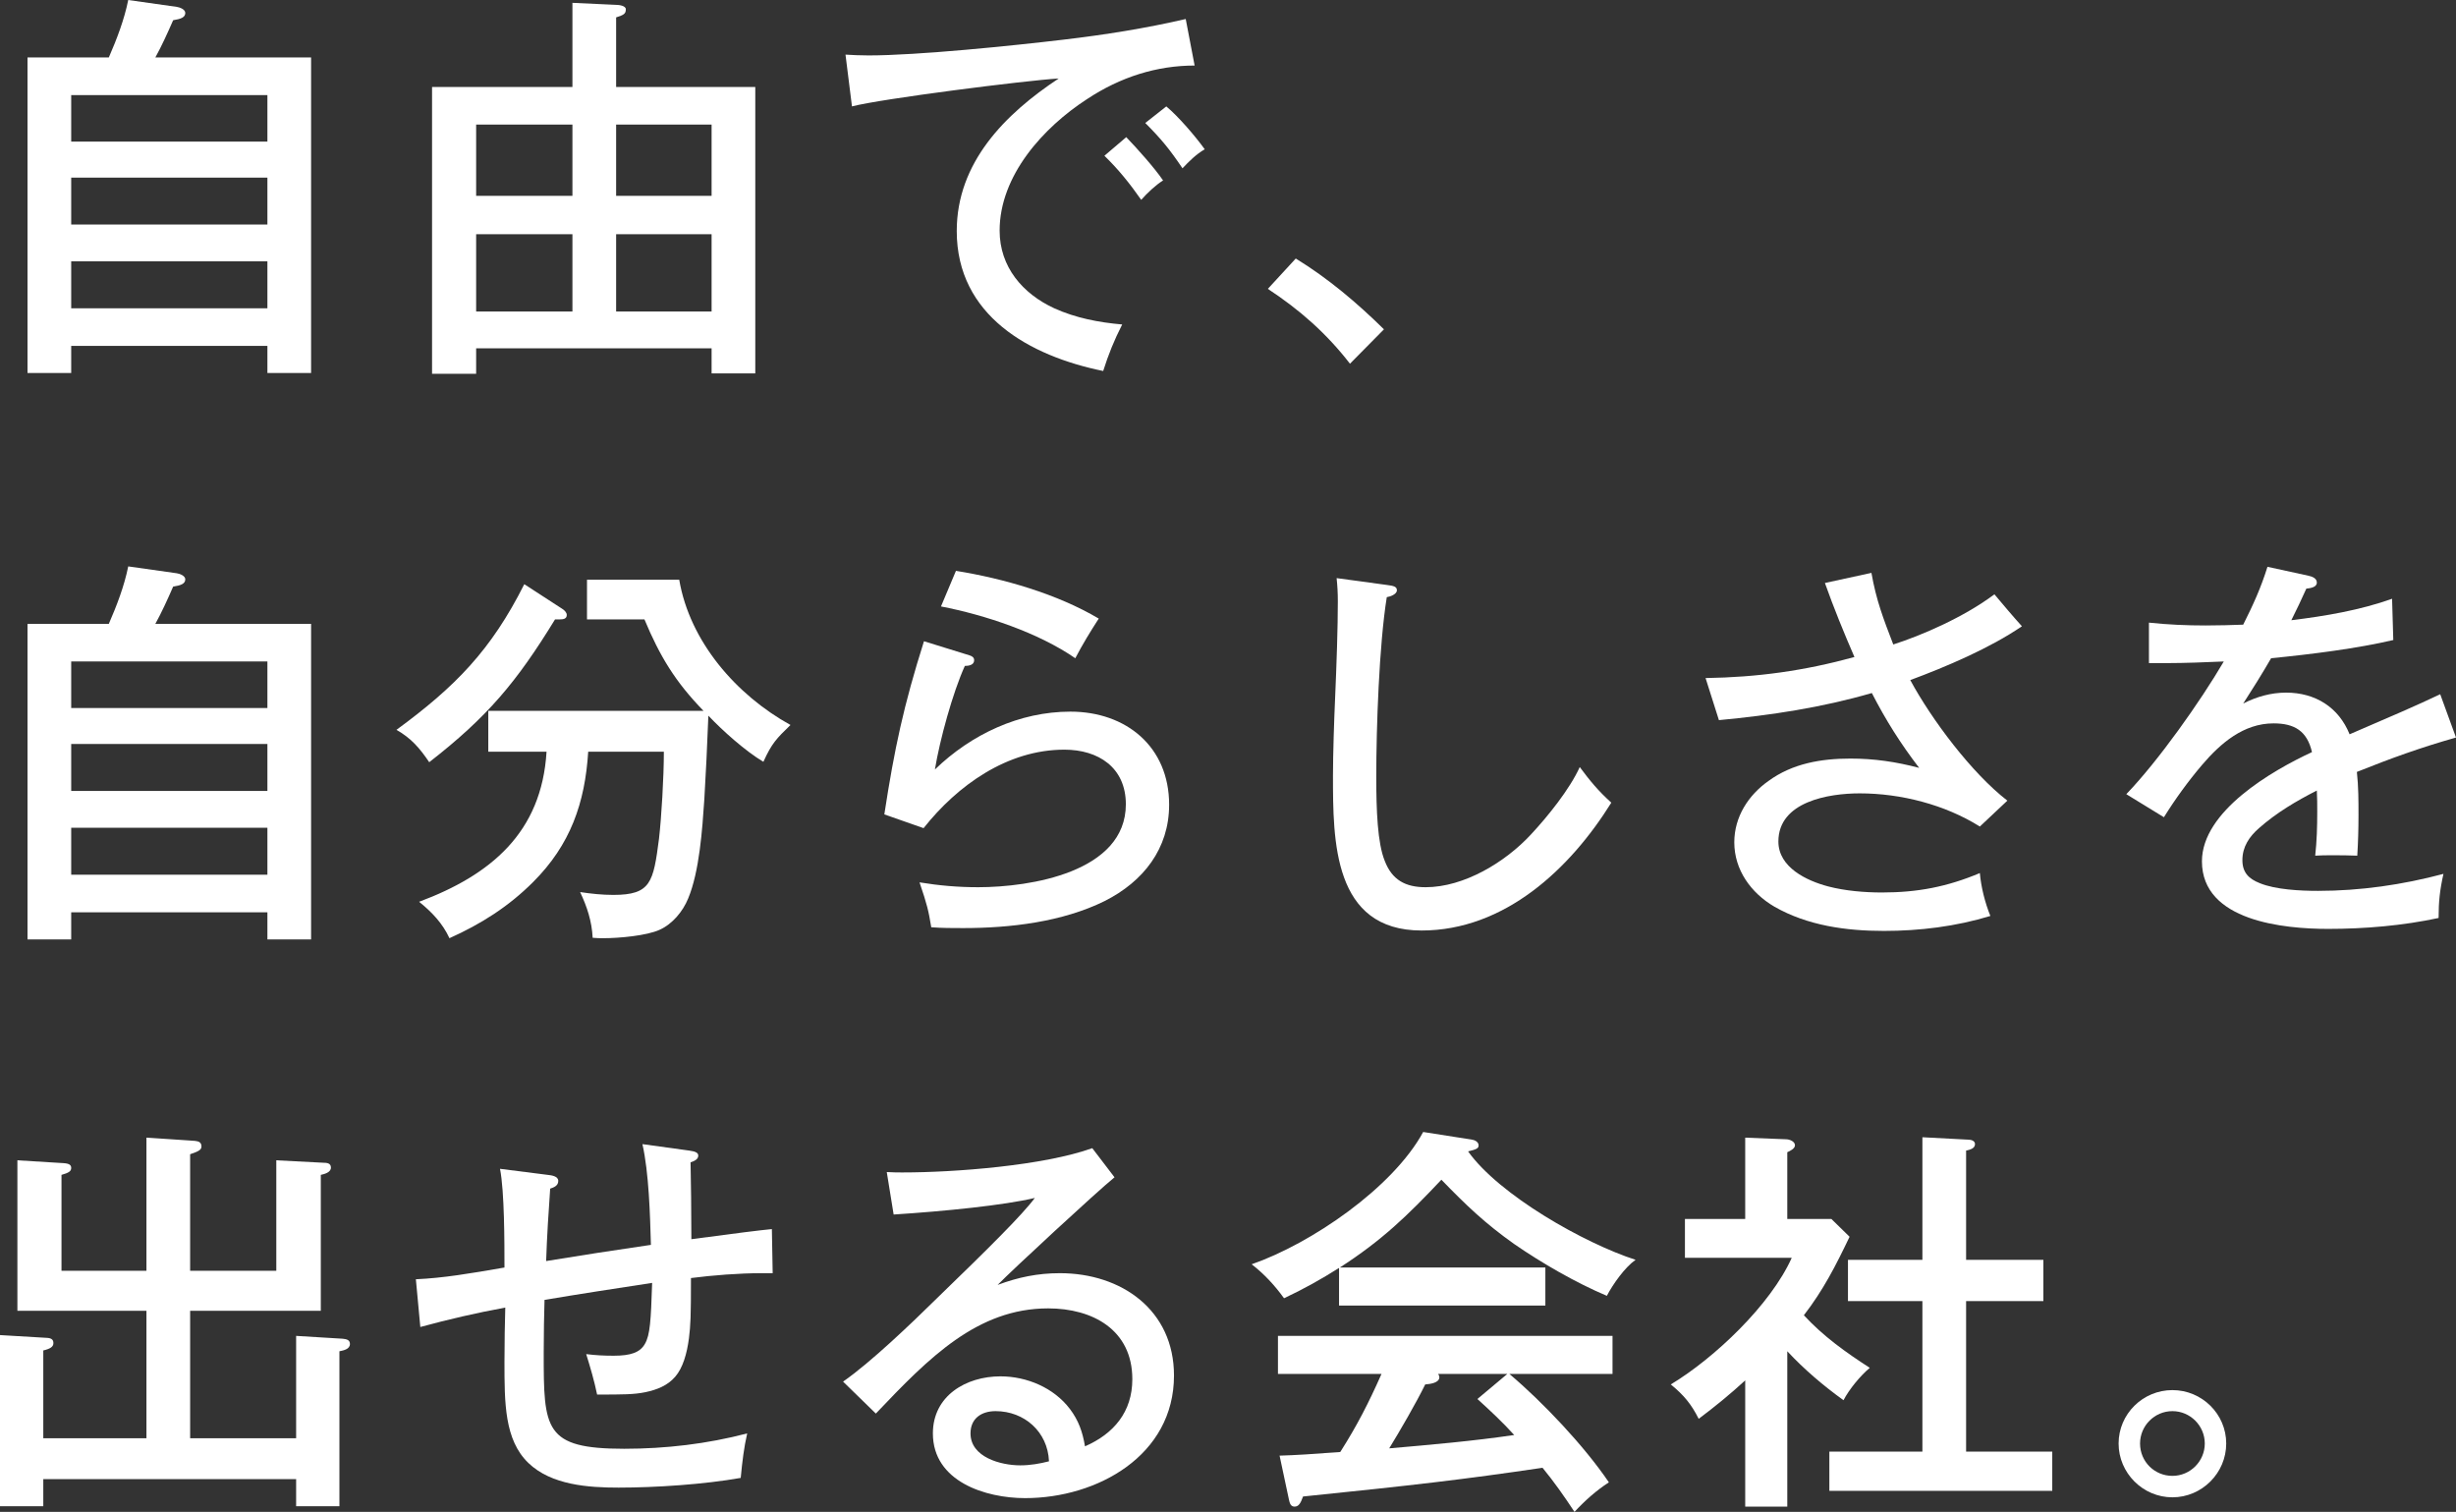 <?xml version="1.0" encoding="UTF-8"?><svg id="_レイヤー_1" xmlns="http://www.w3.org/2000/svg" viewBox="0 0 364.26 224.22"><rect x="0" y="0" width="364.26" height="224.22" fill="#333333" stroke="none"/><defs><style>.cls-1{fill:#fff;}</style></defs><path class="cls-1" d="M46.14,8.52v46.8h-6.48v-4.02H10.56v4.02h-6.48V8.52h12.06c1.2-2.76,2.28-5.58,2.88-8.52l7.2,1.02c.42.06,1.26.36,1.26.9,0,.66-.66.9-1.8,1.08-.78,1.8-1.74,3.9-2.64,5.52h23.1ZM39.66,21v-6.9H10.56v6.9h29.1ZM10.56,26.34v6.96h29.1v-6.96H10.56ZM10.56,38.76v6.96h29.1v-6.96H10.56Z"/><path class="cls-1" d="M70.62,51.66v3.78h-6.54V12.9h20.82V.42l6.48.3c.42,0,1.44.12,1.44.66,0,.66-.3.84-1.44,1.2v10.32h20.64v42.48h-6.48v-3.72h-34.92ZM84.9,18.48h-14.28v10.56h14.28v-10.56ZM84.9,34.74h-14.28v11.46h14.28v-11.46ZM105.54,18.48h-14.16v10.56h14.16v-10.56ZM105.54,34.74h-14.16v11.46h14.16v-11.46Z"/><path class="cls-1" d="M128.82,8.22c7.26,0,21.36-1.44,28.92-2.34,6.12-.72,12.18-1.68,18.12-3.06l1.32,6.9c-5.58,0-10.98,1.68-15.96,4.98-6.48,4.2-12.96,11.34-12.96,19.5,0,5.4,3.42,9.36,8.1,11.52,3.18,1.44,6.6,2.1,10.08,2.4-1.2,2.34-2.04,4.44-2.82,6.9-10.92-2.22-21.72-8.22-21.72-20.76,0-10.14,7.14-17.34,15.12-22.62-4.98.3-26.28,3-30.66,4.14l-.96-7.68c.78.06,2.28.12,3.42.12ZM172.5,26.76c-1.14.72-2.34,1.86-3.24,2.88-1.68-2.4-3.36-4.5-5.46-6.54l3.24-2.76c1.56,1.62,4.2,4.56,5.46,6.42ZM178.68,22.14c-1.26.72-2.34,1.8-3.3,2.82-1.86-2.76-3.12-4.32-5.52-6.72l3.12-2.46c1.8,1.5,4.32,4.44,5.7,6.36Z"/><path class="cls-1" d="M192.18,38.34c4.8,2.94,9.12,6.6,13.08,10.5l-5.04,5.1c-3.48-4.5-7.44-7.98-12.18-11.1l4.14-4.5Z"/><path class="cls-1" d="M46.14,92.52v46.8h-6.48v-4.02H10.56v4.02h-6.48v-46.8h12.06c1.2-2.76,2.28-5.58,2.88-8.52l7.2,1.02c.42.06,1.26.36,1.26.9,0,.66-.66.9-1.8,1.08-.78,1.8-1.74,3.9-2.64,5.52h23.1ZM39.66,105v-6.9H10.56v6.9h29.1ZM10.56,110.34v6.96h29.1v-6.96H10.56ZM10.56,122.76v6.96h29.1v-6.96H10.56Z"/><path class="cls-1" d="M83.4,90.3c.3.18.66.54.66.9,0,.6-.54.66-1.08.66h-.66c-5.7,9.3-10.02,14.46-18.66,21.18-1.38-2.04-2.64-3.54-4.86-4.8,8.76-6.42,14.04-11.82,18.96-21.6l5.64,3.66ZM79.08,130.8c-3.66,3.66-7.74,6.24-12.42,8.34-1.02-2.22-2.64-3.9-4.5-5.4,10.62-3.96,18.18-10.26,18.9-22.26h-8.64v-6.06h31.92c-4.2-4.32-6.48-8.1-8.76-13.56h-8.52v-5.88h13.68c1.56,9.18,8.46,17.1,16.5,21.54-2.1,2.04-2.76,2.7-4.02,5.46-2.64-1.56-6.06-4.62-8.16-6.84-.18,4.8-.36,8.28-.6,12.42-.3,4.44-.72,10.68-2.4,14.7-.78,1.92-2.34,3.78-4.2,4.62-1.92.9-6.12,1.26-8.28,1.26-.6,0-1.14,0-1.68-.06-.12-2.46-.84-4.62-1.86-6.78,1.62.24,3.24.42,4.92.42,5.58,0,5.94-1.86,6.78-8.34.36-3.12.72-9.12.72-12.9h-11.22c-.48,7.62-2.64,13.8-8.16,19.32Z"/><path class="cls-1" d="M143.82,97.2c.36.12.66.3.66.72,0,.72-.84.84-1.38.84-1.8,3.96-3.72,10.98-4.44,15.36,5.4-5.22,12.54-8.58,20.1-8.58,8.28,0,14.64,5.22,14.64,13.8,0,6.54-3.84,11.4-9.54,14.28-6.3,3.12-14.04,4.02-21,4.02-1.56,0-3.18,0-4.74-.12-.42-2.52-.6-3.3-1.74-6.66,2.94.48,5.7.72,8.7.72,7.68,0,21.9-2.22,21.9-12.3,0-5.46-4.08-8.1-9.12-8.1-8.46,0-15.84,5.28-20.88,11.64l-5.82-2.04c1.5-9.78,2.88-16.2,5.88-25.68l6.78,2.1ZM162.96,91.74c-1.32,2.04-2.34,3.72-3.48,5.88-5.46-3.78-13.38-6.42-19.92-7.68l2.22-5.28c7.08,1.14,15,3.42,21.18,7.08Z"/><path class="cls-1" d="M205.74,86.76c.96.12,1.44.24,1.44.78,0,.6-1.02.96-1.5,1.02-1.14,7.08-1.56,19.38-1.56,26.64,0,4.98.18,9.84,1.26,12.48,1.08,2.82,3.06,3.9,6.06,3.9,5.7,0,11.82-3.72,15.6-7.8,2.52-2.7,5.76-6.72,7.26-10.02,1.56,2.1,2.76,3.54,4.68,5.28-6.12,9.84-15.84,18.96-28.14,18.96-13.14,0-13.14-13.32-13.14-22.98,0-3.18.18-8.46.3-11.1.24-5.58.42-10.86.42-14.76,0-1.2-.06-2.28-.18-3.42l7.5,1.02Z"/><path class="cls-1" d="M270.66,86.46l6.9-1.5c.72,4.08,1.74,6.72,3.24,10.62,4.14-1.32,10.44-4.02,15-7.44,1.2,1.44,2.88,3.42,4.08,4.74-4.74,3.24-11.22,6-16.56,7.98,3.18,5.88,9.12,13.8,14.4,17.88l-4.08,3.84c-5.16-3.24-11.7-4.92-17.82-4.92-4.56,0-12.06,1.2-12.06,7.14,0,3.84,4.2,5.82,7.38,6.66,2.52.66,5.4.9,7.98.9,5.28,0,9.66-.84,14.52-2.88.18,2.1.78,4.44,1.56,6.36-5.1,1.56-10.5,2.22-15.78,2.22-5.58,0-11.34-.78-16.26-3.6-3.48-2.04-5.94-5.46-5.94-9.54,0-3.78,2.1-7.02,5.1-9.12,3.54-2.58,7.8-3.3,12.12-3.3,3.54,0,6.78.48,10.2,1.38-2.76-3.6-4.92-7.02-7.02-11.1-7.44,2.16-15,3.3-22.68,4.02l-1.98-6.24c7.74-.12,14.64-1.08,22.08-3.12-1.56-3.6-3.06-7.26-4.38-10.98Z"/><path class="cls-1" d="M336.3,84.06l6.06,1.32c.54.12,1.26.36,1.26,1.02,0,.72-1.02.84-1.56.9-.72,1.62-1.44,3.12-2.22,4.68,4.98-.6,10.26-1.5,14.94-3.18l.18,6.12c-5.4,1.26-12.06,2.1-18.12,2.7-1.32,2.28-2.82,4.68-4.14,6.72,1.98-1.02,4.14-1.62,6.36-1.62,4.32,0,7.8,2.16,9.42,6.18,6.42-2.76,9.9-4.26,13.44-5.94l2.34,6.42c-5.28,1.5-9.6,3.06-14.7,5.1.24,2.16.24,4.32.24,6.42s-.06,4.02-.18,6c-1.26-.06-2.52-.06-3.78-.06-.84,0-1.62,0-2.46.06.24-2.16.3-4.32.3-6.48,0-1.08,0-2.1-.06-3.18-3.06,1.56-6,3.3-8.58,5.58-1.44,1.26-2.46,2.76-2.46,4.74,0,1.8.9,2.76,2.58,3.42,2.34.96,6,1.14,8.64,1.14,6.24,0,12.54-.9,18.6-2.52-.54,2.4-.72,4.14-.72,6.54-5.28,1.14-10.98,1.62-16.38,1.62-6.54,0-18.72-1.14-18.72-10.02,0-7.44,10.38-13.44,16.32-16.2-.72-3.12-2.58-4.26-5.7-4.26-4.44,0-7.86,2.94-10.62,6.18-2.04,2.4-3.96,5.04-5.64,7.74l-5.58-3.42c4.74-4.92,10.98-13.74,14.46-19.68-2.46.12-6,.24-8.28.24h-2.82v-6c2.82.3,5.58.42,8.4.42,1.86,0,4.02-.06,5.58-.12,1.5-3,2.58-5.34,3.6-8.58Z"/><path class="cls-1" d="M43.92,213.3v-15.18l6.9.42c.6.06,1.08.18,1.08.78,0,.78-.96.96-1.56,1.08v22.98h-6.42v-4.02H6.42v4.02H0v-25.38l7.08.42c.6.06.84.3.84.78,0,.54-.48.84-1.5,1.08v13.02h15.3v-18.9H2.58v-22.32l6.84.42c.9.06,1.14.3,1.14.72,0,.48-.36.72-1.44,1.02v14.22h12.6v-19.74l7.2.48c.6.06.96.24.96.84,0,.48-.42.72-1.68,1.14v17.28h12.78v-16.38l6.96.36c.54,0,1.14.06,1.14.72,0,.72-.96.96-1.5,1.08v20.16h-19.38v18.9h15.72Z"/><path class="cls-1" d="M95.28,169.68l6.96.96c.96.12,1.32.36,1.32.72s-.18.72-1.14,1.02c.06,3.3.12,6.84.12,11.4,6.72-.9,10.08-1.32,11.94-1.5l.12,6.54h-1.68c-3.3,0-7.14.3-10.44.72,0,5.82-.06,6.96-.3,8.94-.3,2.28-.9,4.38-2.04,5.7-1.14,1.32-2.7,1.92-4.38,2.28-1.74.36-3.36.36-7.2.36-.42-2.04-1.02-4.08-1.62-6,1.38.18,2.7.24,4.08.24,2.52,0,3.9-.48,4.62-1.74.78-1.32.9-3.48,1.08-9.06-5.52.84-10.98,1.68-15.96,2.52-.06,2.1-.12,4.98-.12,7.86,0,11.34.06,14.22,11.94,14.22,6.12,0,12.3-.72,18.24-2.28-.48,2.1-.72,4.08-.96,6.6-5.4.96-12.6,1.44-18.12,1.44-4.44,0-9.96-.36-13.38-3.66-3.54-3.42-3.54-8.88-3.54-15,0-2.64.06-6.24.12-8.04-4.26.78-8.4,1.74-12.6,2.88l-.66-7.08c4.02-.18,7.98-.84,13.14-1.74,0-3.72,0-11.28-.66-14.64l7.08.9c.54.06,1.56.18,1.56.9s-.66.96-1.2,1.14c-.24,3.36-.48,7.14-.6,10.74,5.1-.84,10.2-1.62,15.54-2.4-.12-4.38-.3-10.74-1.26-14.94Z"/><path class="cls-1" d="M133.86,173.88c7.8,0,20.94-1.02,28.14-3.6l3.3,4.32c-2.46,1.98-15.18,13.74-17.34,15.96,3.06-1.14,5.94-1.74,9.24-1.74,9.12,0,16.92,5.46,16.92,15.18,0,11.88-11.4,18.18-22.08,18.18-5.88,0-13.68-2.46-13.68-9.6,0-5.58,4.92-8.46,10.02-8.46,3.9,0,7.92,1.68,10.32,4.86,1.26,1.68,1.86,3.36,2.22,5.52,4.26-1.86,7.02-5.1,7.02-9.96,0-7.32-5.88-10.5-12.48-10.5-10.5,0-17.7,7.32-25.56,15.6l-4.86-4.74c4.14-2.88,10.2-8.7,13.92-12.36,7.56-7.32,12.66-12.36,14.52-14.88-4.5,1.08-13.44,1.98-20.94,2.46l-1.02-6.3c.96.06,1.68.06,2.34.06ZM147.66,209.28c-2.1,0-3.72,1.08-3.72,3.3,0,3.54,4.5,4.74,7.38,4.74,1.44,0,2.88-.24,4.26-.6-.18-4.38-3.66-7.44-7.92-7.44Z"/><path class="cls-1" d="M229.2,187.98v5.64h-30.6v-5.58c-2.64,1.68-5.34,3.18-8.16,4.5-1.38-1.92-2.94-3.6-4.8-5.04,8.82-3.06,20.94-11.34,25.44-19.62l7.26,1.14c.42.06.96.36.96.84s-.36.6-1.56.9c4.62,6.48,17.22,13.62,24.84,16.08-1.56,1.08-3.36,3.6-4.26,5.34-4.56-1.92-9.66-4.86-13.74-7.68-4.32-3.06-7.14-5.76-10.8-9.54-5.04,5.34-8.82,9-15.06,13.02h30.48ZM238.62,219.84c-1.86,1.2-3.54,2.7-5.1,4.38-1.5-2.28-3.06-4.5-4.74-6.54-11.76,1.74-19.08,2.58-35.52,4.26-.36,1.02-.66,1.5-1.26,1.5s-.72-.54-.84-1.08l-1.38-6.48c2.22-.06,5.1-.24,9-.54,2.52-3.96,4.2-7.26,6.12-11.58h-15.36v-5.64h49.62v5.64h-15.3c4.98,4.2,11.1,10.68,14.76,16.08ZM213.3,203.76c.12.18.18.36.18.48,0,.84-1.32,1.02-2.1,1.08-1.32,2.7-3.72,6.84-5.34,9.48,6.18-.54,12.42-1.08,18.54-1.98-1.74-1.92-3.54-3.6-5.46-5.34l4.44-3.72h-10.26Z"/><path class="cls-1" d="M265.08,223.44h-6.24v-18.72c-2.22,2.04-4.5,3.9-6.9,5.7-1.08-2.16-2.22-3.54-4.14-5.1,6.48-3.9,14.82-11.82,17.94-18.78h-15.84v-5.76h8.94v-12.06l6.06.24c.48,0,1.32.3,1.32.9,0,.48-.72.84-1.14,1.02v9.9h6.54l2.7,2.64c-2.04,4.26-3.9,7.92-6.78,11.64,2.88,3.12,6.24,5.52,9.78,7.8-1.38,1.14-3.06,3.18-3.9,4.8-3-2.16-5.82-4.56-8.34-7.26v23.04ZM274.08,192.96v-6.12h11.04v-18.18l6.84.36c.42,0,.96.18.96.66,0,.66-.78.84-1.32.96v16.2h11.46v6.12h-11.46v22.32h12.78v5.82h-33.06v-5.82h13.8v-22.32h-11.04Z"/><path class="cls-1" d="M330.18,214.08c0,4.38-3.6,7.98-7.98,7.98s-7.98-3.6-7.98-7.98,3.6-7.92,7.98-7.92,7.98,3.54,7.98,7.92ZM317.4,214.08c0,2.7,2.16,4.8,4.8,4.8s4.8-2.16,4.8-4.8-2.16-4.8-4.8-4.8-4.8,2.16-4.8,4.8Z"/></svg>